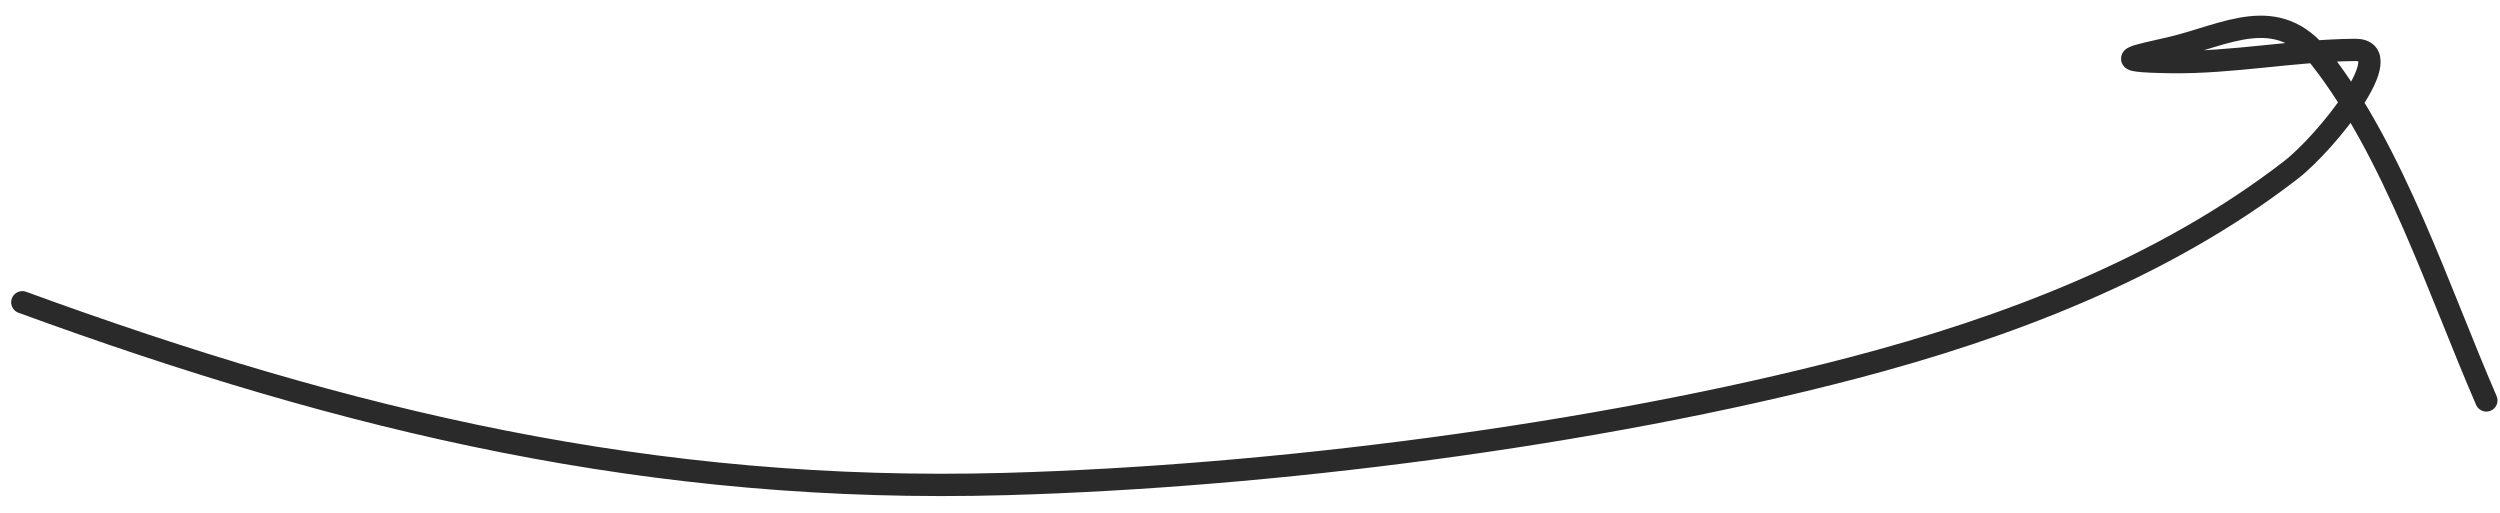 <?xml version="1.0" encoding="UTF-8"?> <svg xmlns="http://www.w3.org/2000/svg" width="112" height="23" viewBox="0 0 112 23" fill="none"><path d="M1 13.542C15.623 18.889 29.228 22.125 45.063 21.684C56.93 21.353 71.485 19.503 83.022 16.482C89.888 14.684 96.922 12.024 102.621 7.624C104.234 6.379 107.547 2.22 105.509 2.236C102.762 2.257 100.021 2.823 97.242 2.781C94.301 2.737 95.689 2.515 97.277 2.142C99.717 1.569 102.005 0.127 103.951 2.6C107.239 6.781 109.277 13.075 111.388 17.939" stroke="#2A2A2A" stroke-linecap="round"></path></svg> 